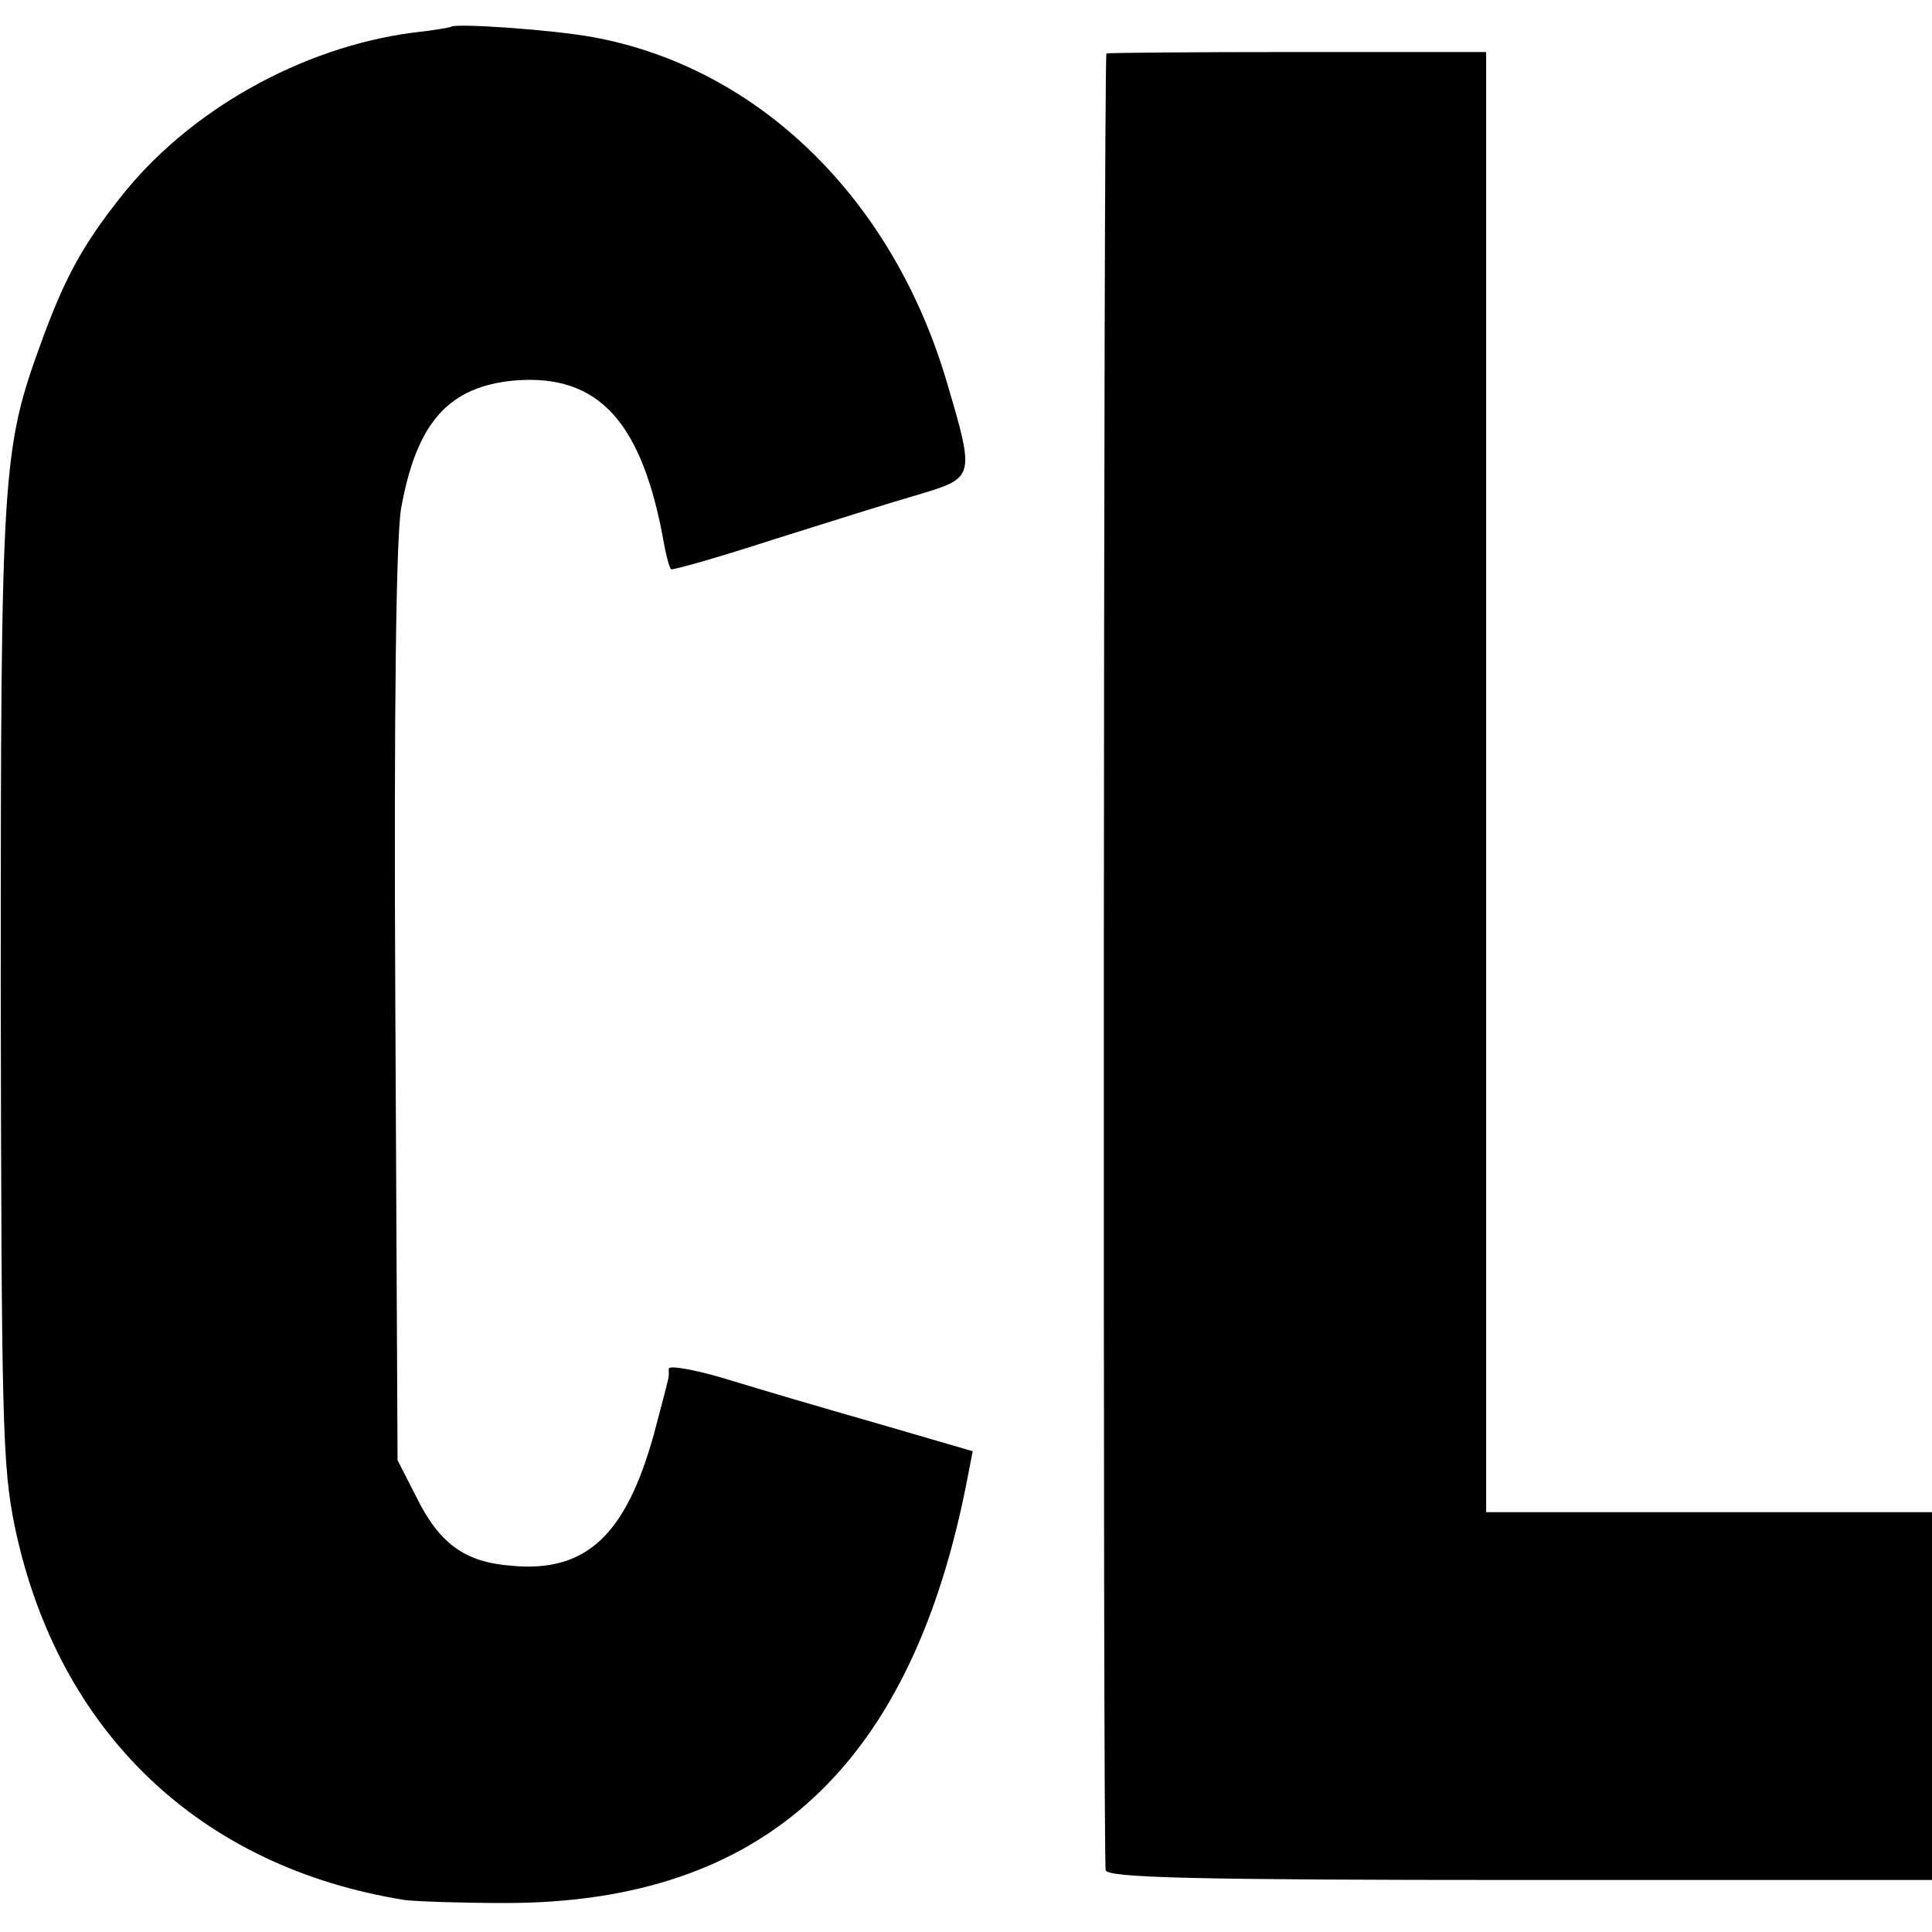 <svg version="1" xmlns="http://www.w3.org/2000/svg" width="346.667" height="346.667" viewBox="0 0 260 260"><path d="M60.7 3.6c-.1.1-2.4.5-5.2.8-15 2-30.2 10.5-39.4 22.3-5.2 6.6-7.5 11-10.6 19.5C.3 60.5.1 63.4.1 132.5c.1 58.8.2 64.7 1.9 73 5.8 27.6 24.9 45.8 52.5 50.2 1.7.2 7.7.4 13.5.4 34.9 0 54.9-18.5 62.3-57.7l.6-3.1-12.7-3.7c-7-2-16.2-4.7-20.4-6-4.3-1.3-7.8-1.9-7.8-1.4v1c0 .2-.9 3.7-2 7.8-3.8 13.7-9.2 18.7-19.3 17.7-6.2-.5-9.6-3-12.7-9.3l-2.5-4.9-.3-61.3c-.2-39.7.1-63.2.8-66.9 2.1-11.5 6.4-16.3 15.3-17.1 11.3-.9 17.2 5.6 20.1 22.2.3 1.6.7 3 .9 3.2.1.2 6.4-1.6 13.8-4 7.3-2.3 16.2-5.1 19.7-6.1 7.3-2.2 7.4-2.3 3.7-14.8C120.3 26.9 102.2 9.1 79.8 5c-5.4-1-18.5-1.9-19.1-1.4zM148.9 7.2c-.4.8-.5 243.5-.1 244.5.3 1 12.4 1.3 55.8 1.3H260v-49.5h-60V7h-25.5c-14 0-25.6.1-25.6.2z"/></svg>